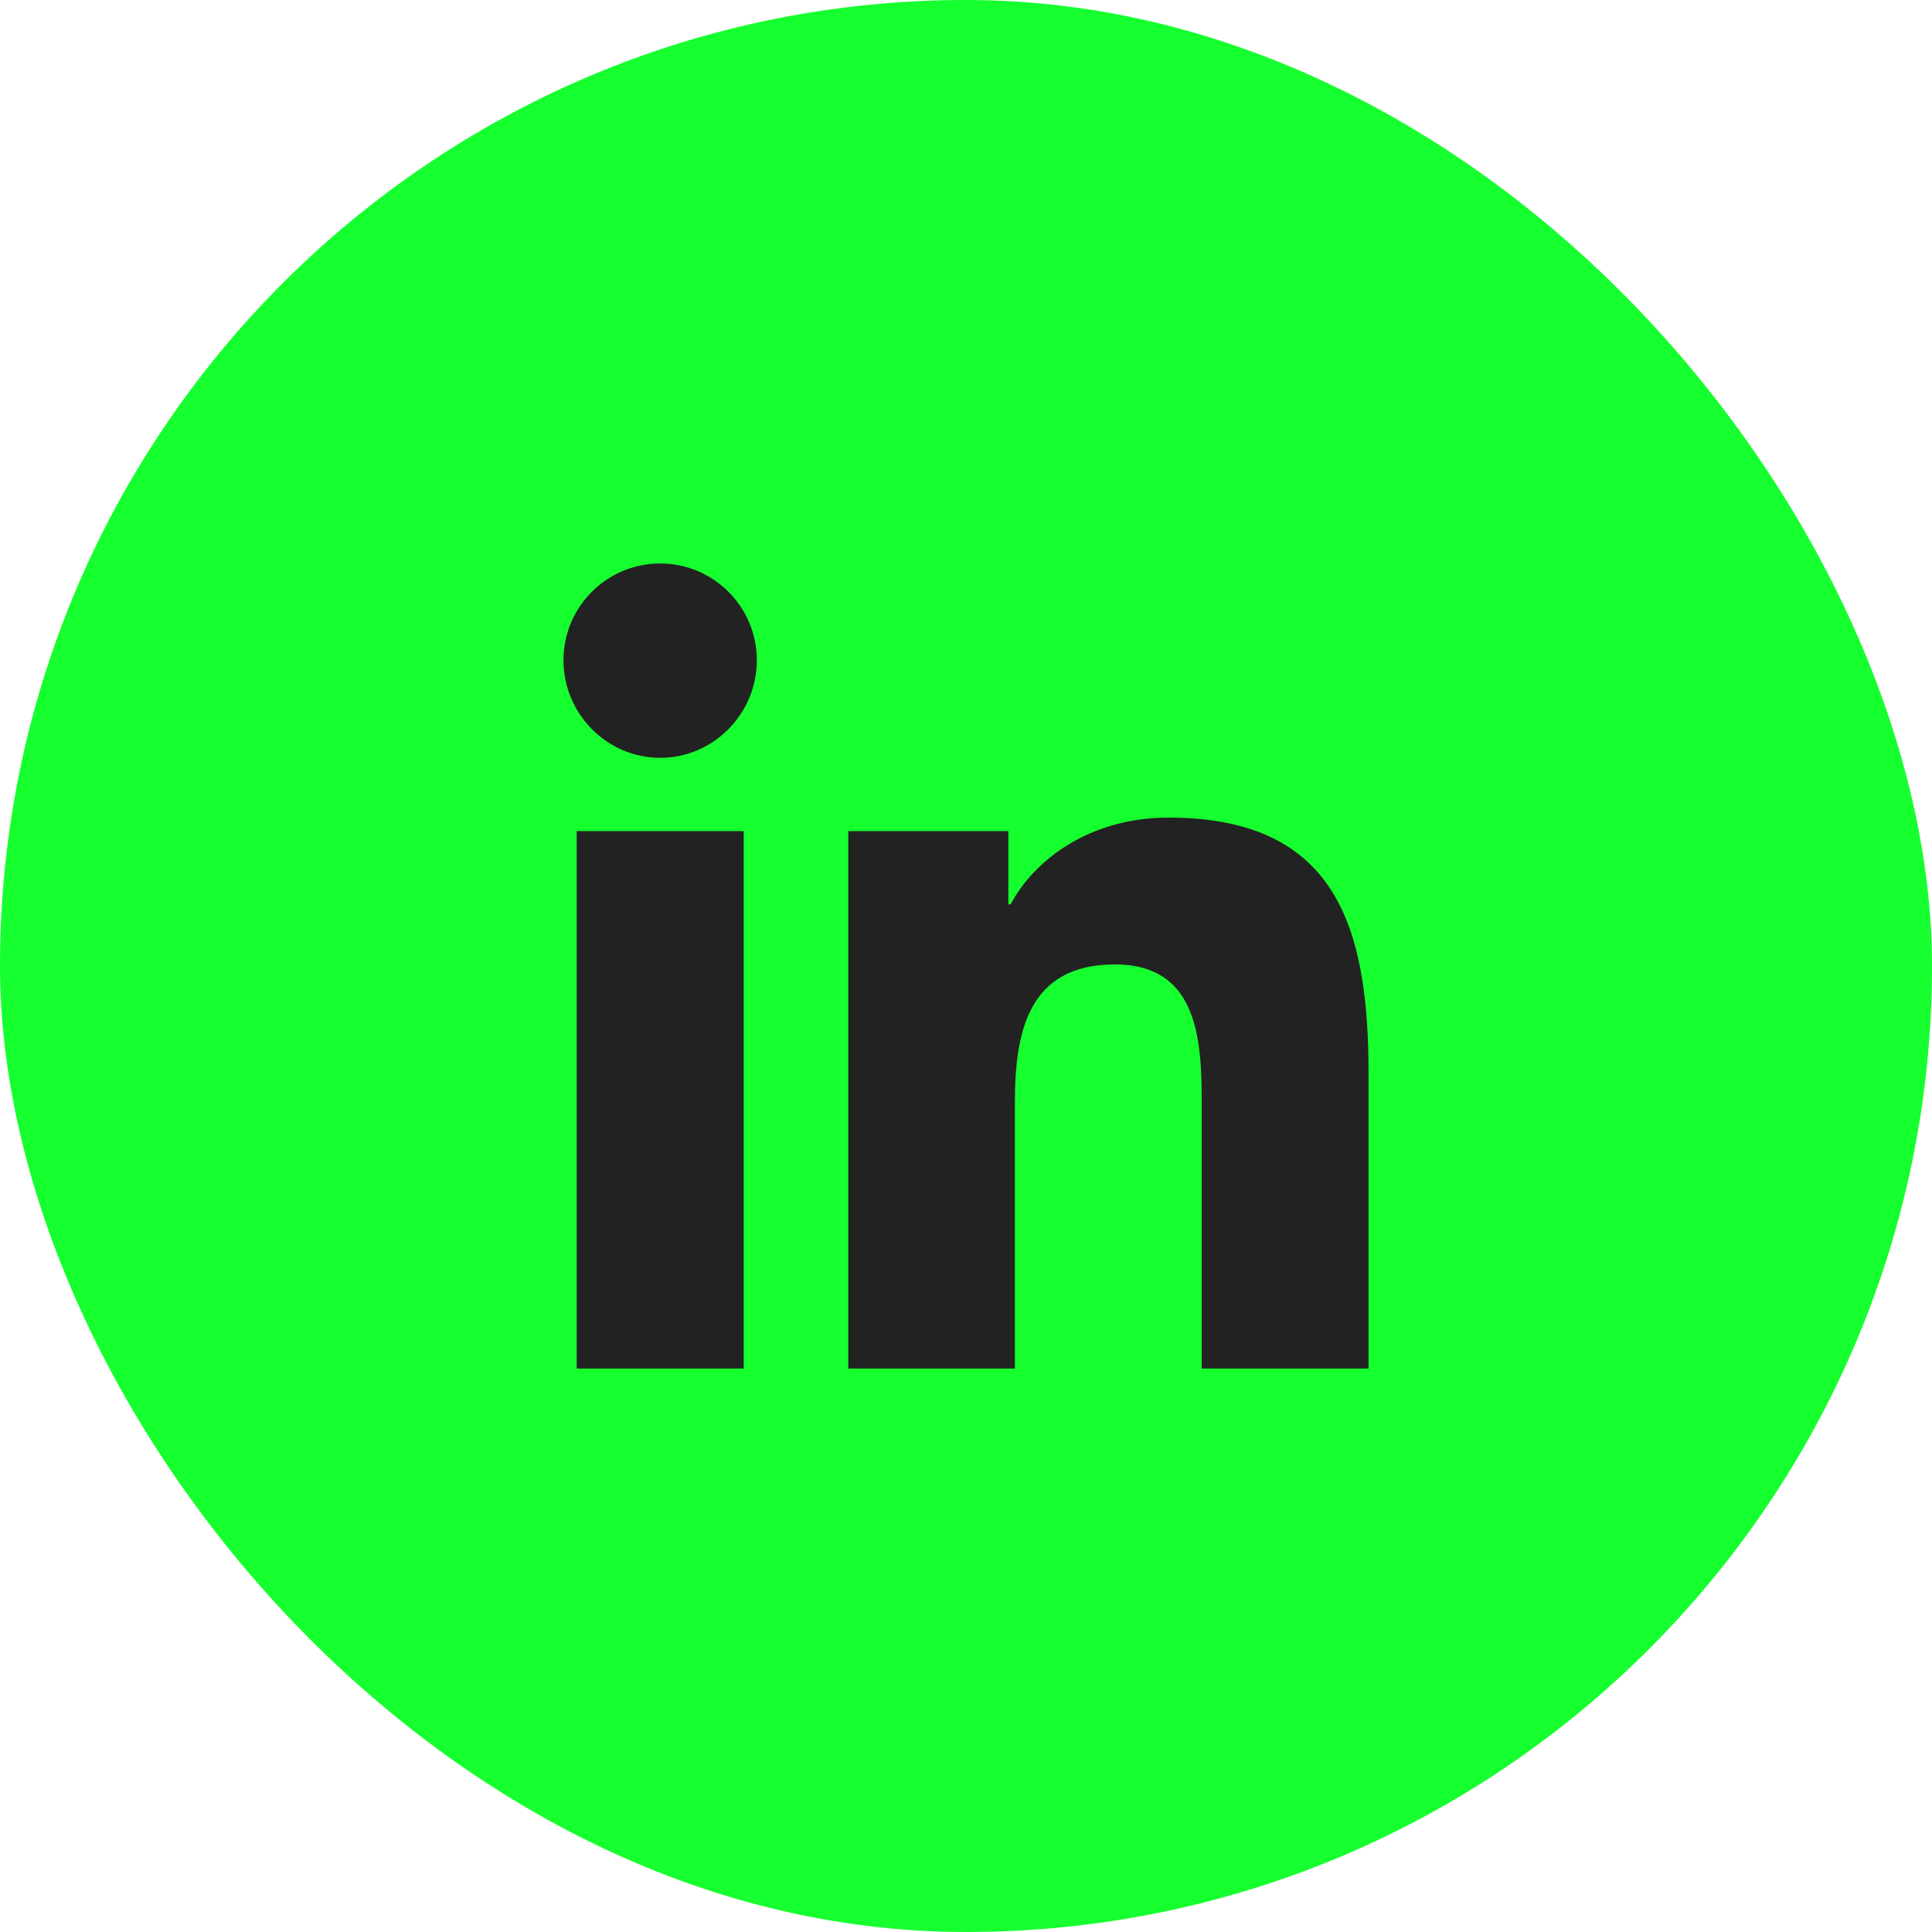 <svg width="32" height="32" viewBox="0 0 32 32" fill="none" xmlns="http://www.w3.org/2000/svg">
<rect width="32" height="32" rx="16" fill="#16FF2E"/>
<path d="M22.667 22.667V17.776C22.667 15.383 22.151 13.542 19.354 13.542C18.01 13.542 17.107 14.279 16.74 14.979H16.701V13.766H14.05V22.667H16.81V18.258C16.81 17.096 17.029 15.974 18.466 15.974C19.883 15.974 19.904 17.299 19.904 18.331V22.667H22.667Z" fill="#222222"/>
<path d="M9.552 13.766H12.318V22.667H9.552V13.766Z" fill="#222222"/>
<path d="M10.935 9.333C10.05 9.333 9.333 10.05 9.333 10.935C9.333 11.82 10.05 12.552 10.935 12.552C11.82 12.552 12.536 11.818 12.536 10.935C12.534 10.05 11.818 9.333 10.935 9.333Z" fill="#222222"/>
</svg>

